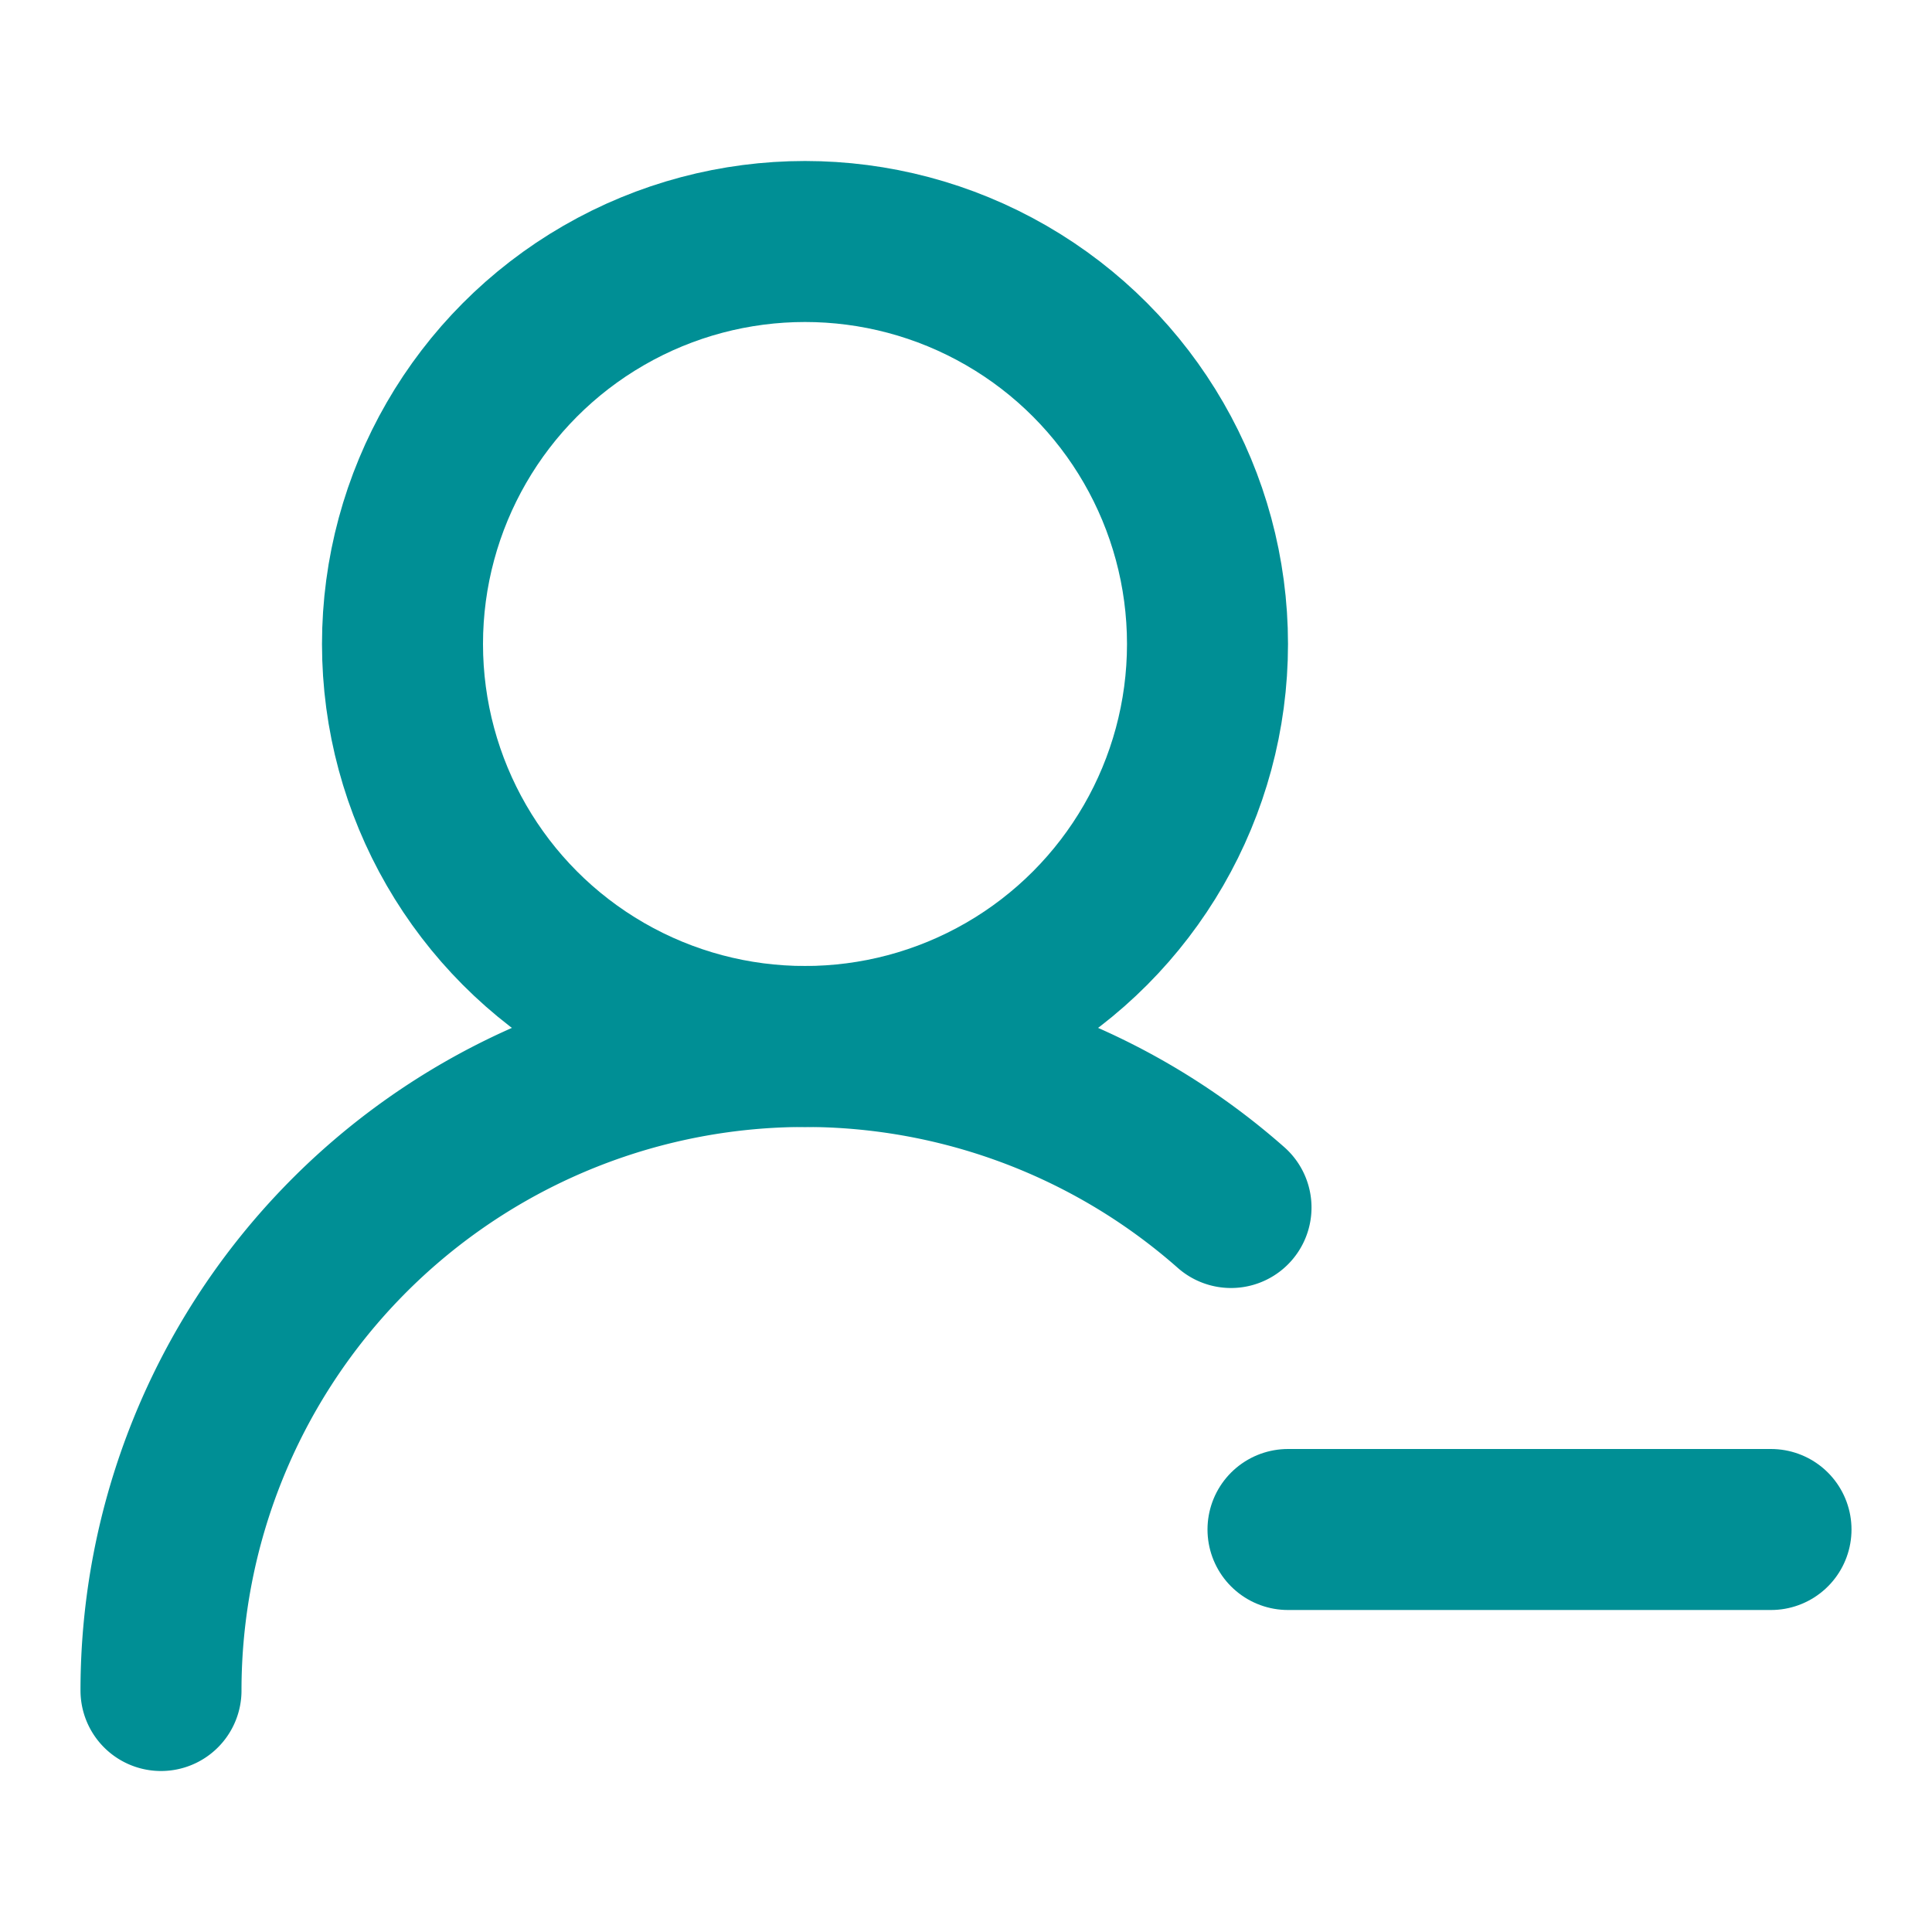 <svg xmlns="http://www.w3.org/2000/svg" width="24" height="24" viewBox="0 0 24 24" fill="none" stroke="#008F95" stroke-width="2" stroke-linecap="round" stroke-linejoin="round" class="lucide lucide-user-round-minus-icon lucide-user-round-minus"><path d="M2 21a8 8 0 0 1 13.292-6"></path><circle cx="10" cy="8" r="5"></circle><path d="M22 19h-6"></path></svg>